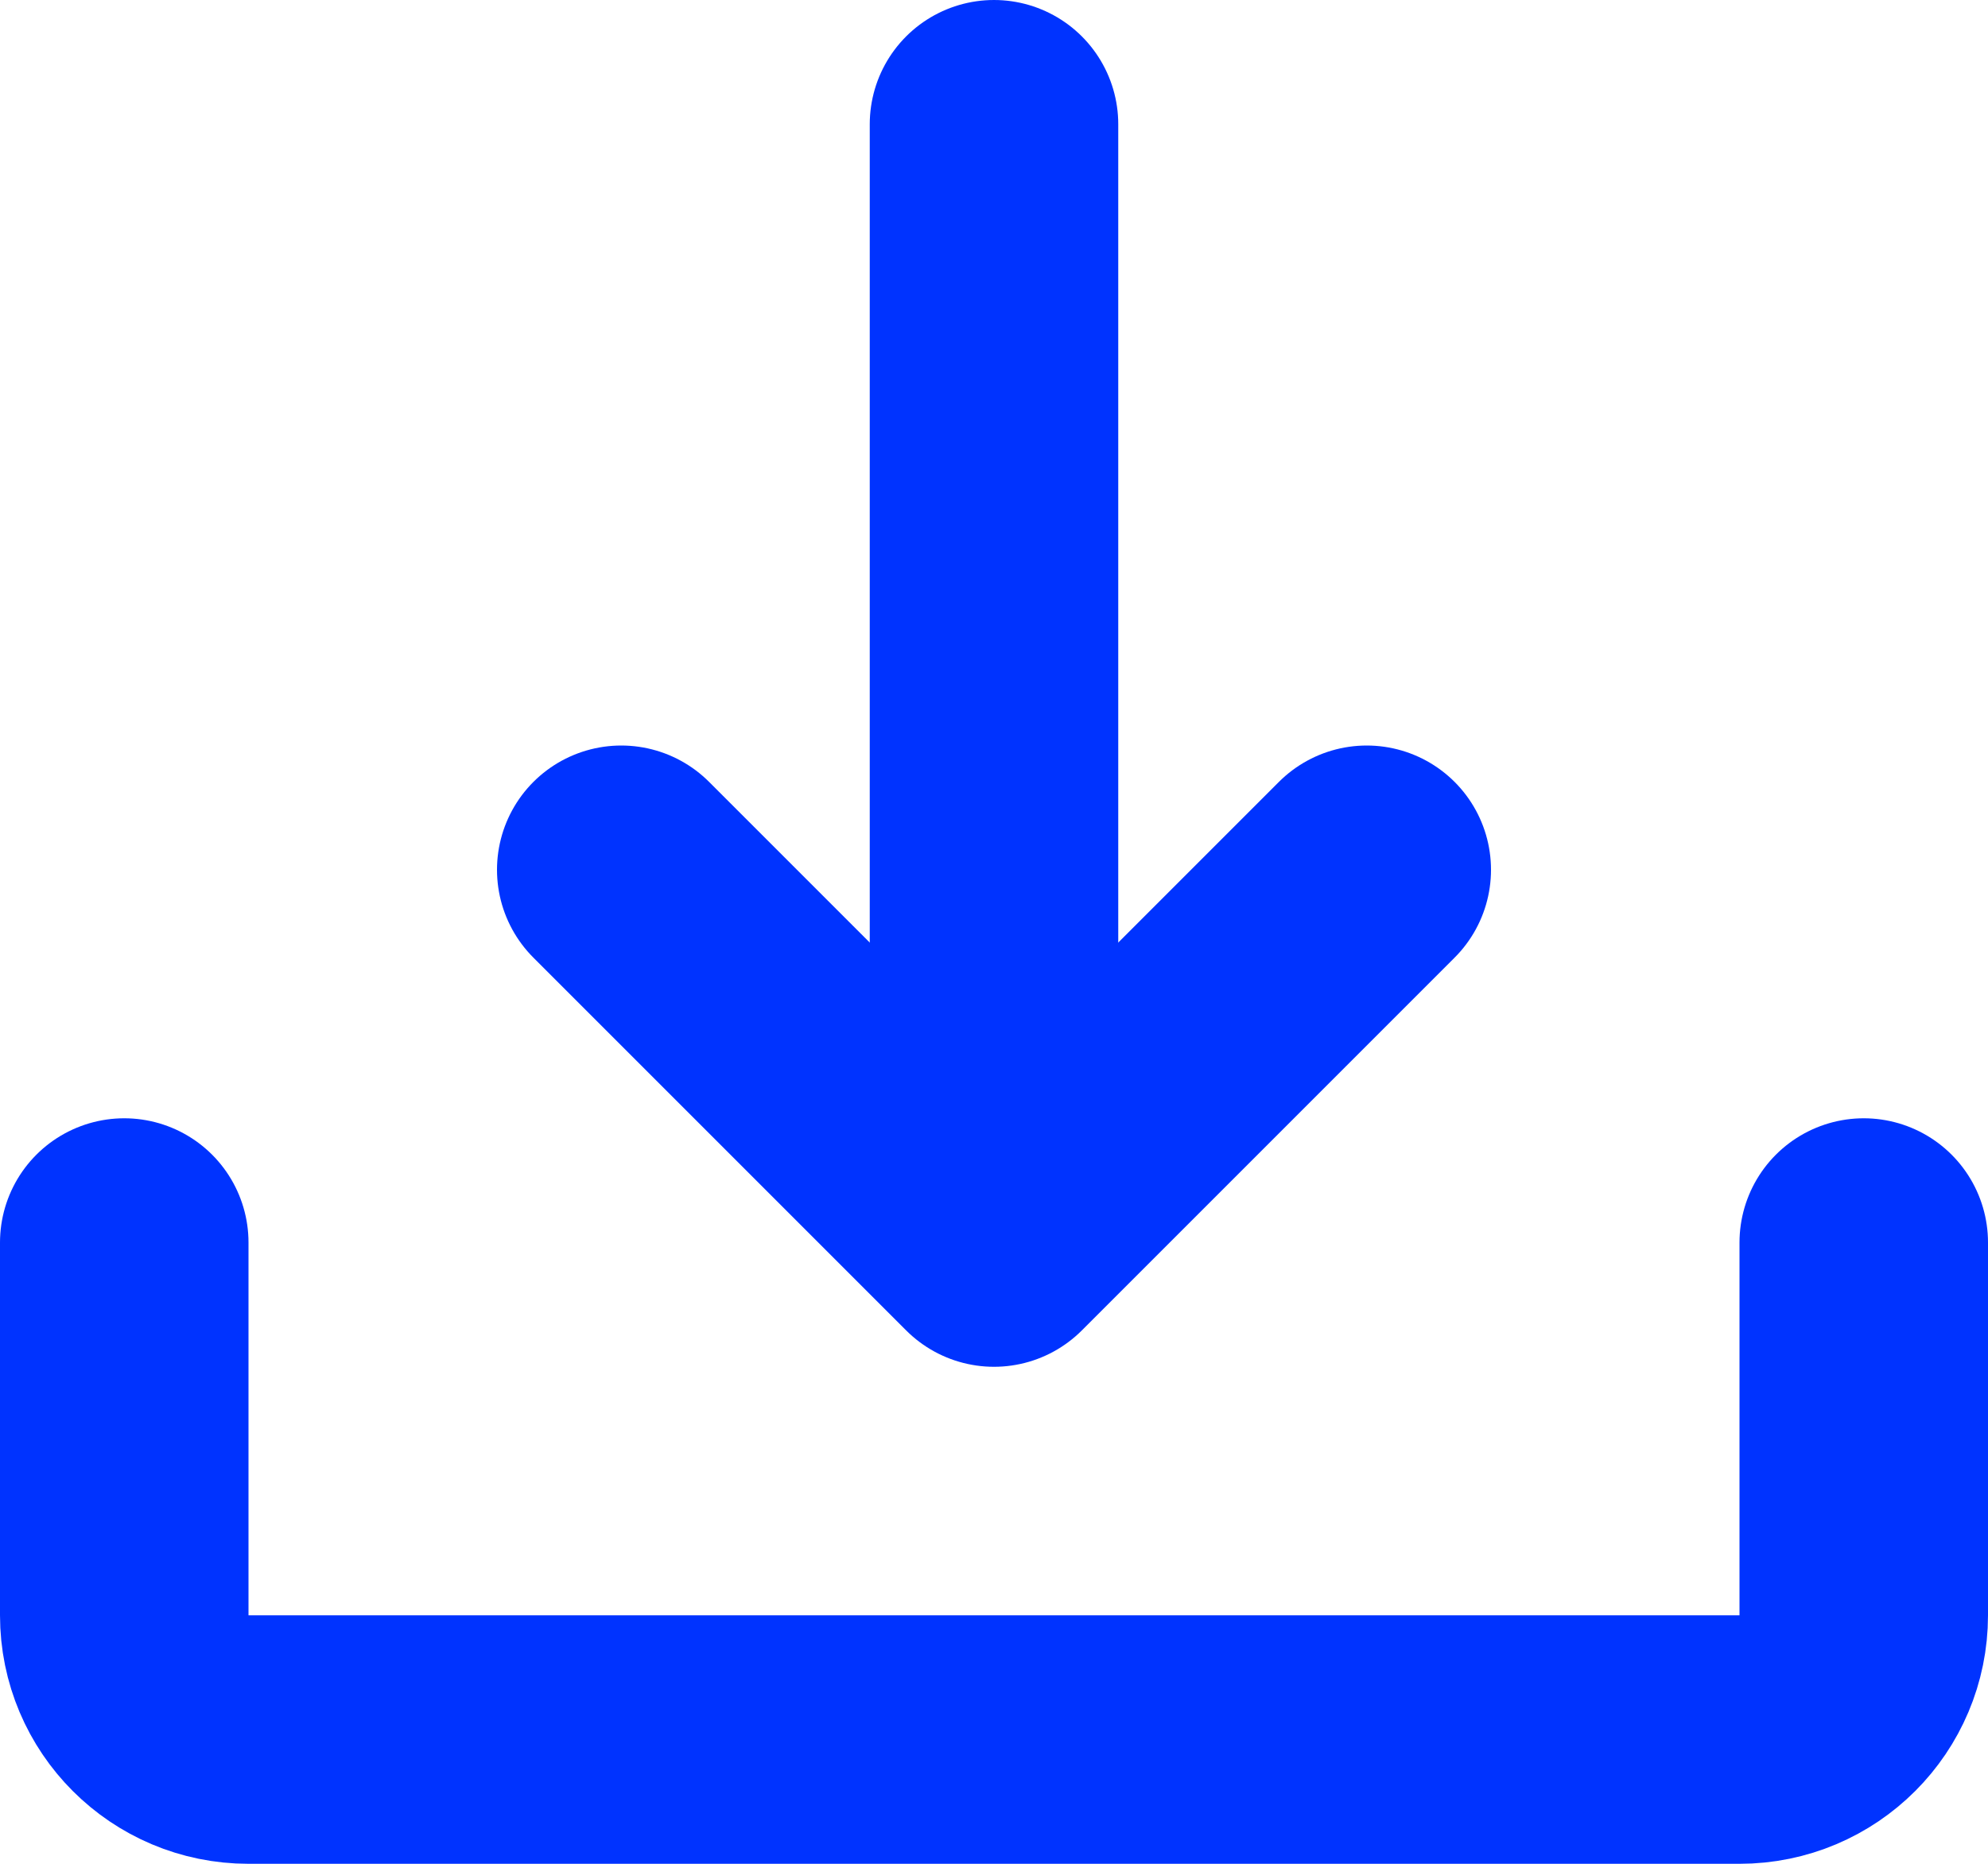 <?xml version="1.0" encoding="UTF-8"?>
<svg width="32px" height="30px" viewBox="0 0 32 30" version="1.1" xmlns="http://www.w3.org/2000/svg" xmlns:xlink="http://www.w3.org/1999/xlink">
    <!-- Generator: Sketch 64 (93537) - https://sketch.com -->
    <title>download-icon</title>
    <desc>Created with Sketch.</desc>
    <g id="Page-1" stroke="none" stroke-width="1" fill="none" fill-rule="evenodd" stroke-linecap="round" stroke-linejoin="round">
        <g id="Desktop-HD-Copy-11" transform="translate(-1234, -5040)" stroke="#0033FF" stroke-width="4">
            <g id="download-icon" transform="translate(1236, 5042)">
                <path d="M0,18 L0,24 C1.3527075e-16,25.105 0.895,26 2,26 L26,26 C27.105,26 28,25.105 28,24 L28,18 L28,18" id="Path-38"></path>
                <line x1="14" y1="0" x2="14" y2="16" id="Line-2"></line>
                <polyline id="Path-39" points="8 12 14 18 20 12"></polyline>
            </g>
        </g>
    </g>
</svg>